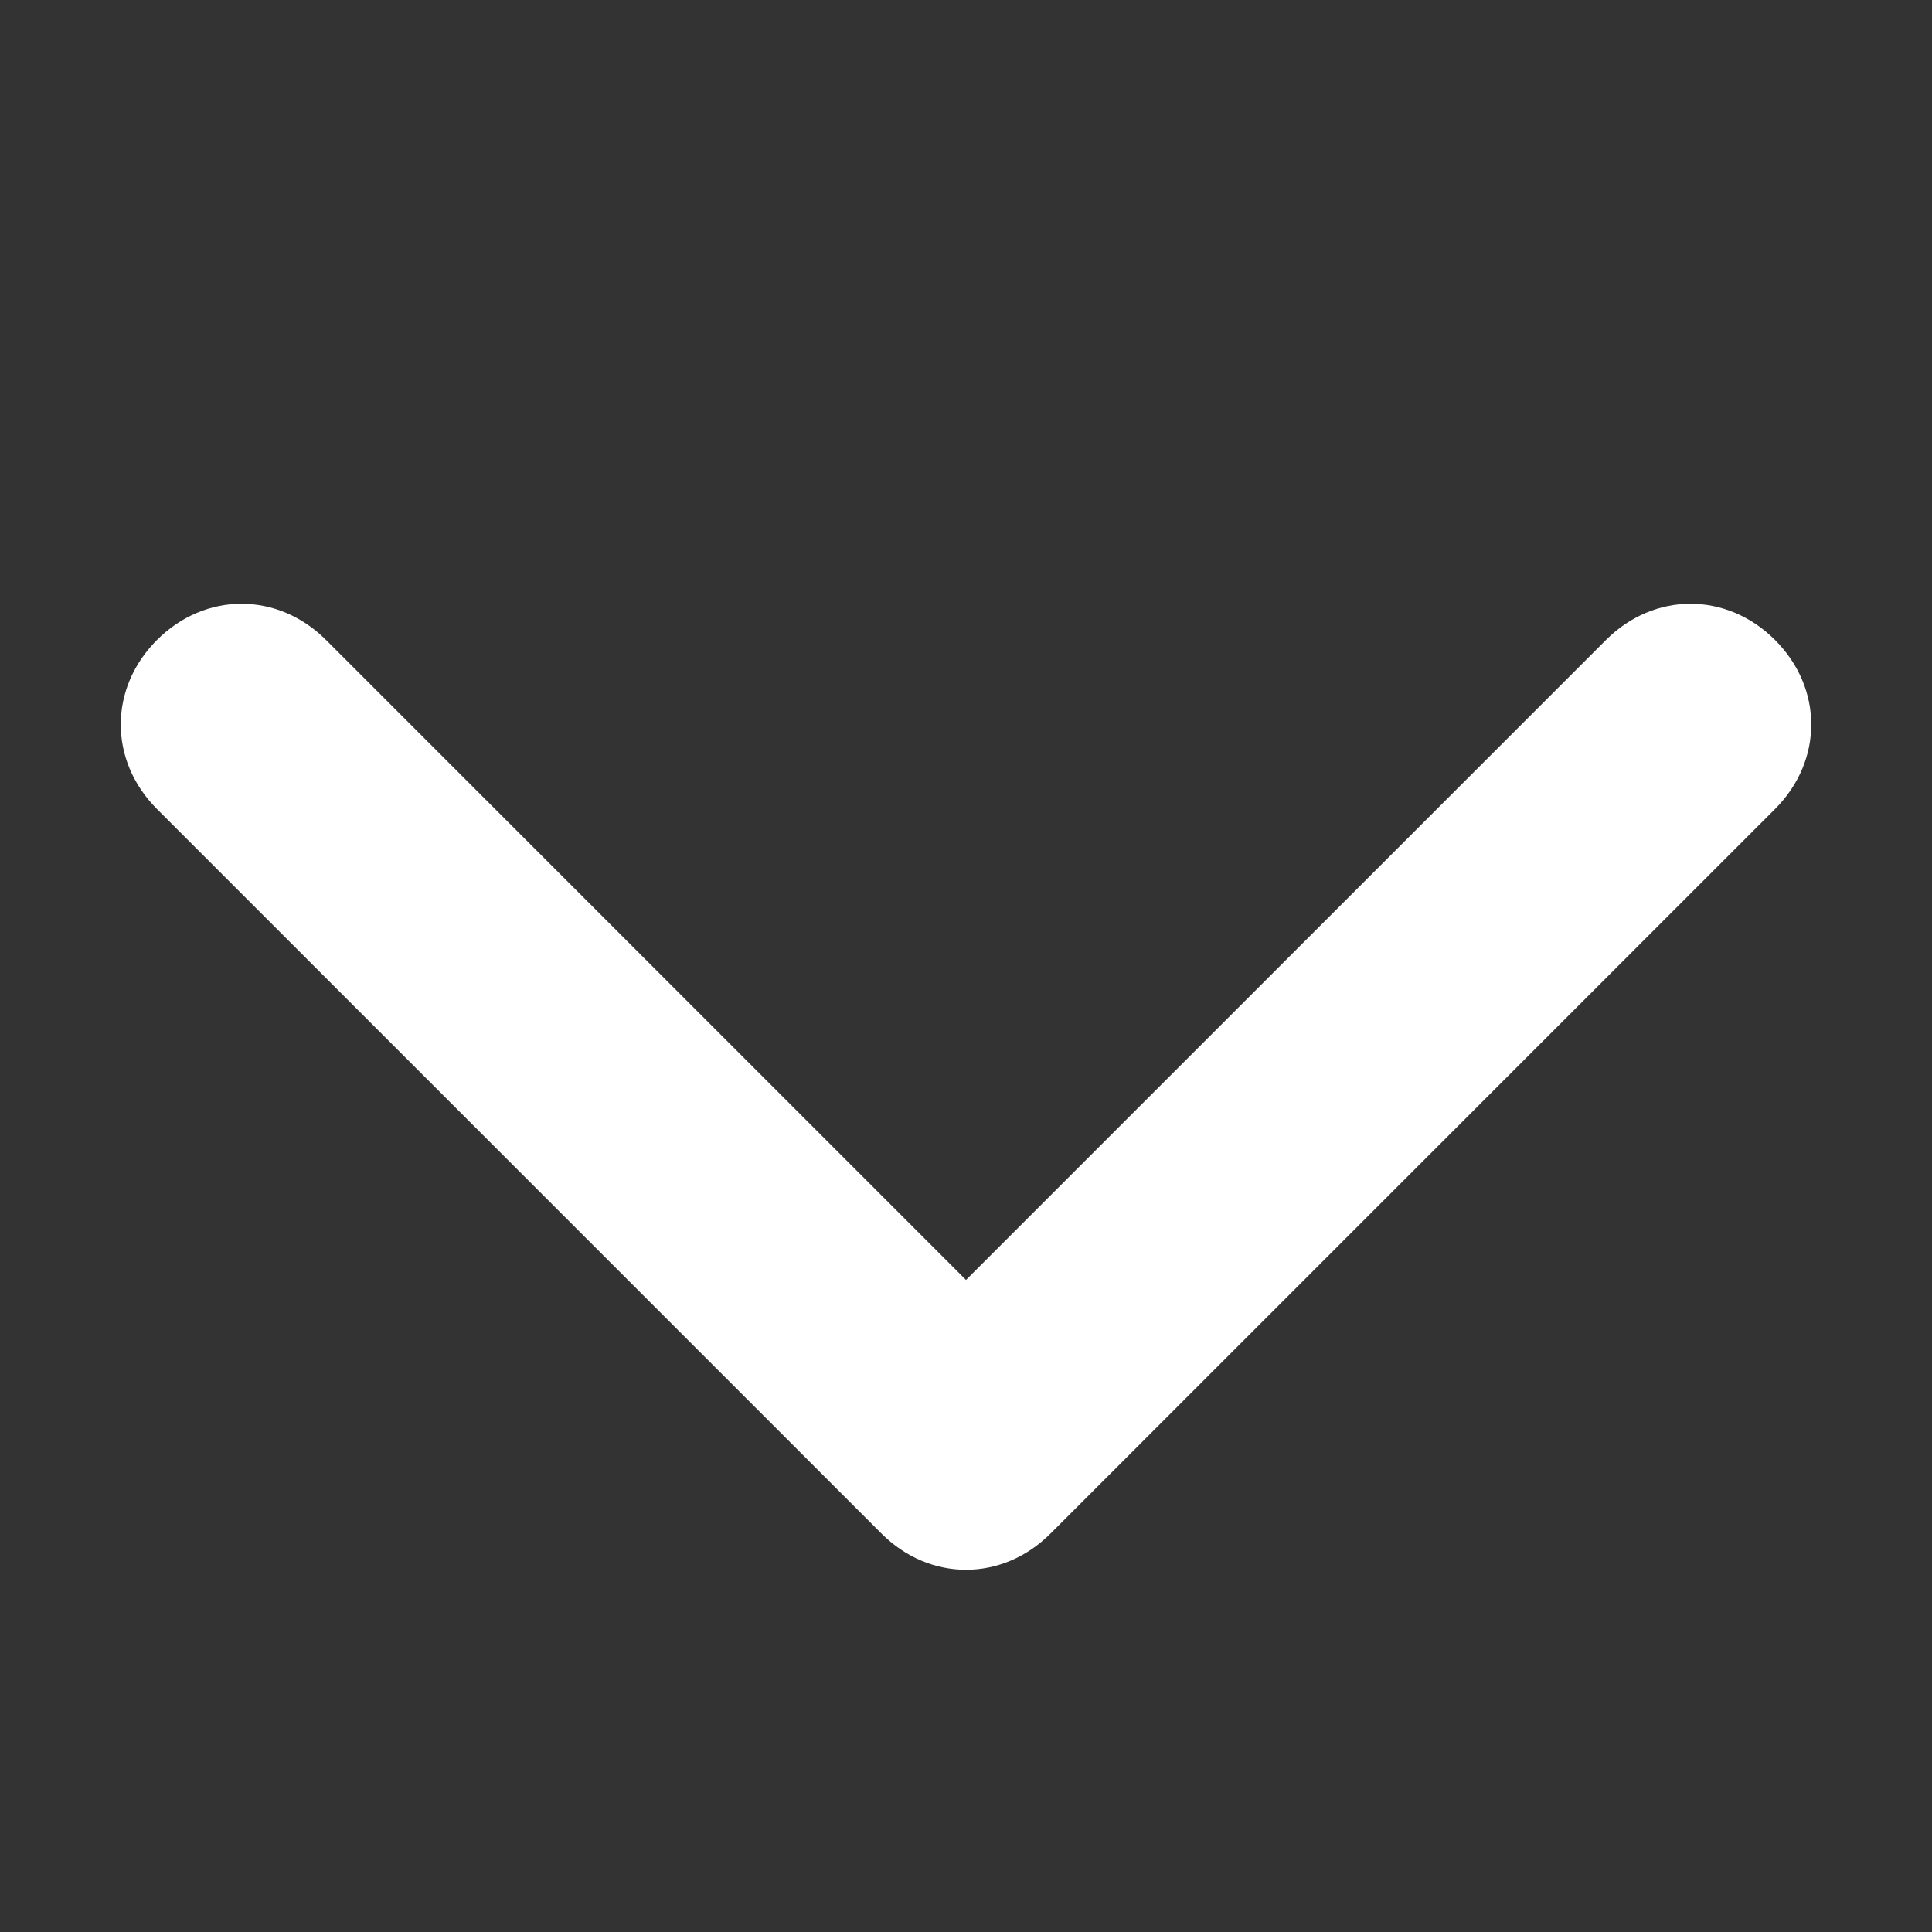 <?xml version="1.0" encoding="utf-8"?>
<!-- Generator: Adobe Illustrator 28.1.0, SVG Export Plug-In . SVG Version: 6.00 Build 0)  -->
<svg version="1.1" id="Livello_1" xmlns="http://www.w3.org/2000/svg" xmlns:xlink="http://www.w3.org/1999/xlink" x="0px" y="0px"
	 viewBox="0 0 16 16" style="enable-background:new 0 0 16 16;" xml:space="preserve">
<rect x="0" y="0" width="16" height="16" fill="#333333" stroke="none"/>
<style type="text/css">
	.st0{fill:#FFFFFF;}
</style>
<path class="st0" d="M7.3,12.7c0.4,0.4,1,0.4,1.4,0l6-6c0.4-0.4,0.4-1,0-1.4s-1-0.4-1.4,0L8,10.6L2.7,5.3c-0.4-0.4-1-0.4-1.4,0
	s-0.4,1,0,1.4L7.3,12.7L7.3,12.7z"/>
</svg>
